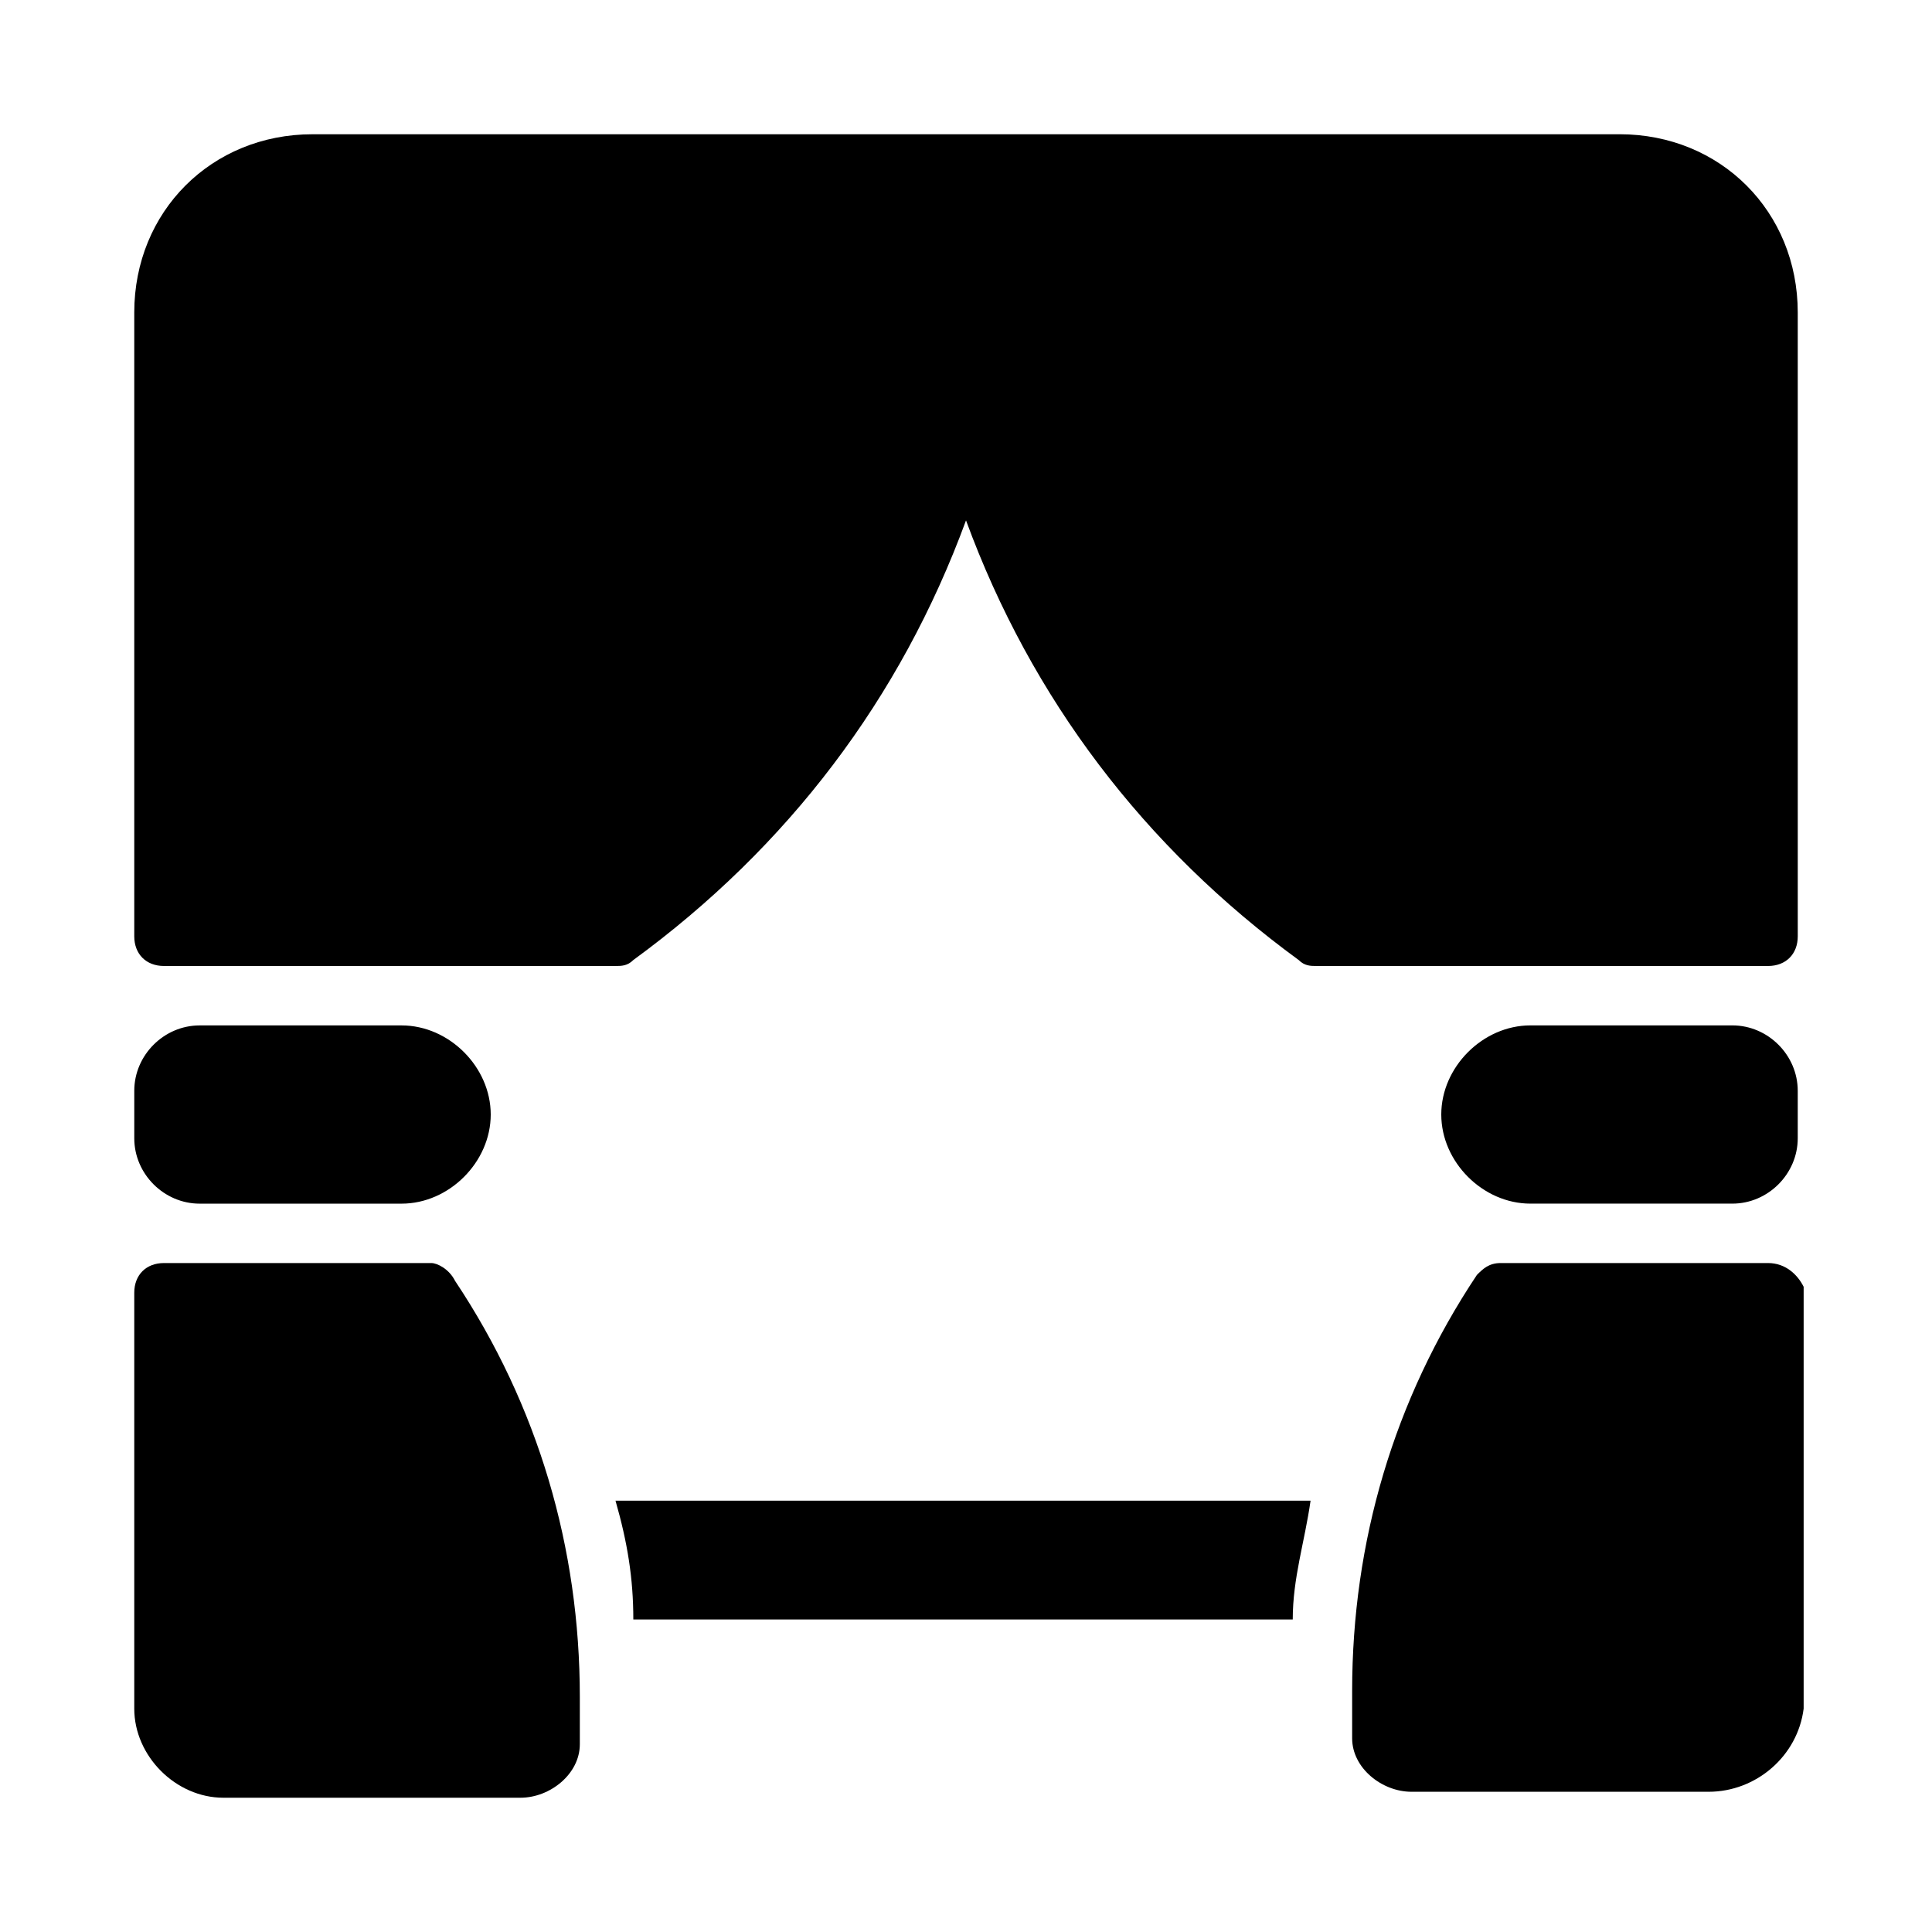 <?xml version="1.0" encoding="UTF-8"?>
<!-- Uploaded to: SVG Repo, www.svgrepo.com, Generator: SVG Repo Mixer Tools -->
<svg fill="#000000" width="800px" height="800px" version="1.1" viewBox="144 144 512 512" xmlns="http://www.w3.org/2000/svg">
 <g>
  <path d="m311.83 573.18h174.76c0-11.02 3.148-20.469 4.723-31.488h-184.2c3.148 11.02 4.723 20.469 4.723 31.488z"/>
  <path d="m612.54 478.72h-70.848c-3.148 0-4.723 1.574-6.297 3.148-22.043 33.062-33.062 70.848-33.062 110.21v12.594c0 7.871 7.871 14.168 15.742 14.168h1.574 6.297 70.848c12.594 0 23.617-9.445 25.191-22.043v-1.574-110.21c-1.574-3.144-4.723-6.293-9.445-6.293z"/>
  <path d="m258.3 478.72h-70.848c-4.723 0-7.871 3.148-7.871 7.871v110.21c0 12.598 11.02 23.617 23.617 23.617h70.848 6.297 1.574c7.871 0 15.742-6.297 15.742-14.168v-12.594c0-39.359-11.02-77.145-33.062-110.21-1.574-3.152-4.723-4.727-6.297-4.727z"/>
  <path d="m573.18 179.58h-346.37c-26.762 0-47.23 20.469-47.23 47.23v165.31c0 4.727 3.148 7.875 7.871 7.875h119.66c1.574 0 3.148 0 4.723-1.574 40.934-29.914 70.848-69.277 88.168-116.51 17.32 47.23 47.23 86.594 88.168 116.51 1.574 1.574 3.148 1.574 4.723 1.574h119.66c4.723 0 7.871-3.148 7.871-7.871l-0.004-165.32c0-26.762-20.465-47.23-47.23-47.23z"/>
  <path d="m196.9 462.98h53.531c12.594 0 23.617-11.023 23.617-23.617 0-12.598-11.023-23.617-23.617-23.617h-53.531c-9.445 0-17.316 7.871-17.316 17.32v12.594c0 9.445 7.871 17.32 17.316 17.32z"/>
  <path d="m603.1 415.74h-53.531c-12.594 0-23.617 11.02-23.617 23.617 0 12.594 11.02 23.617 23.617 23.617h53.531c9.445 0 17.32-7.871 17.32-17.32v-12.594c-0.004-9.449-7.875-17.32-17.32-17.32z"/>
 </g>
</svg>